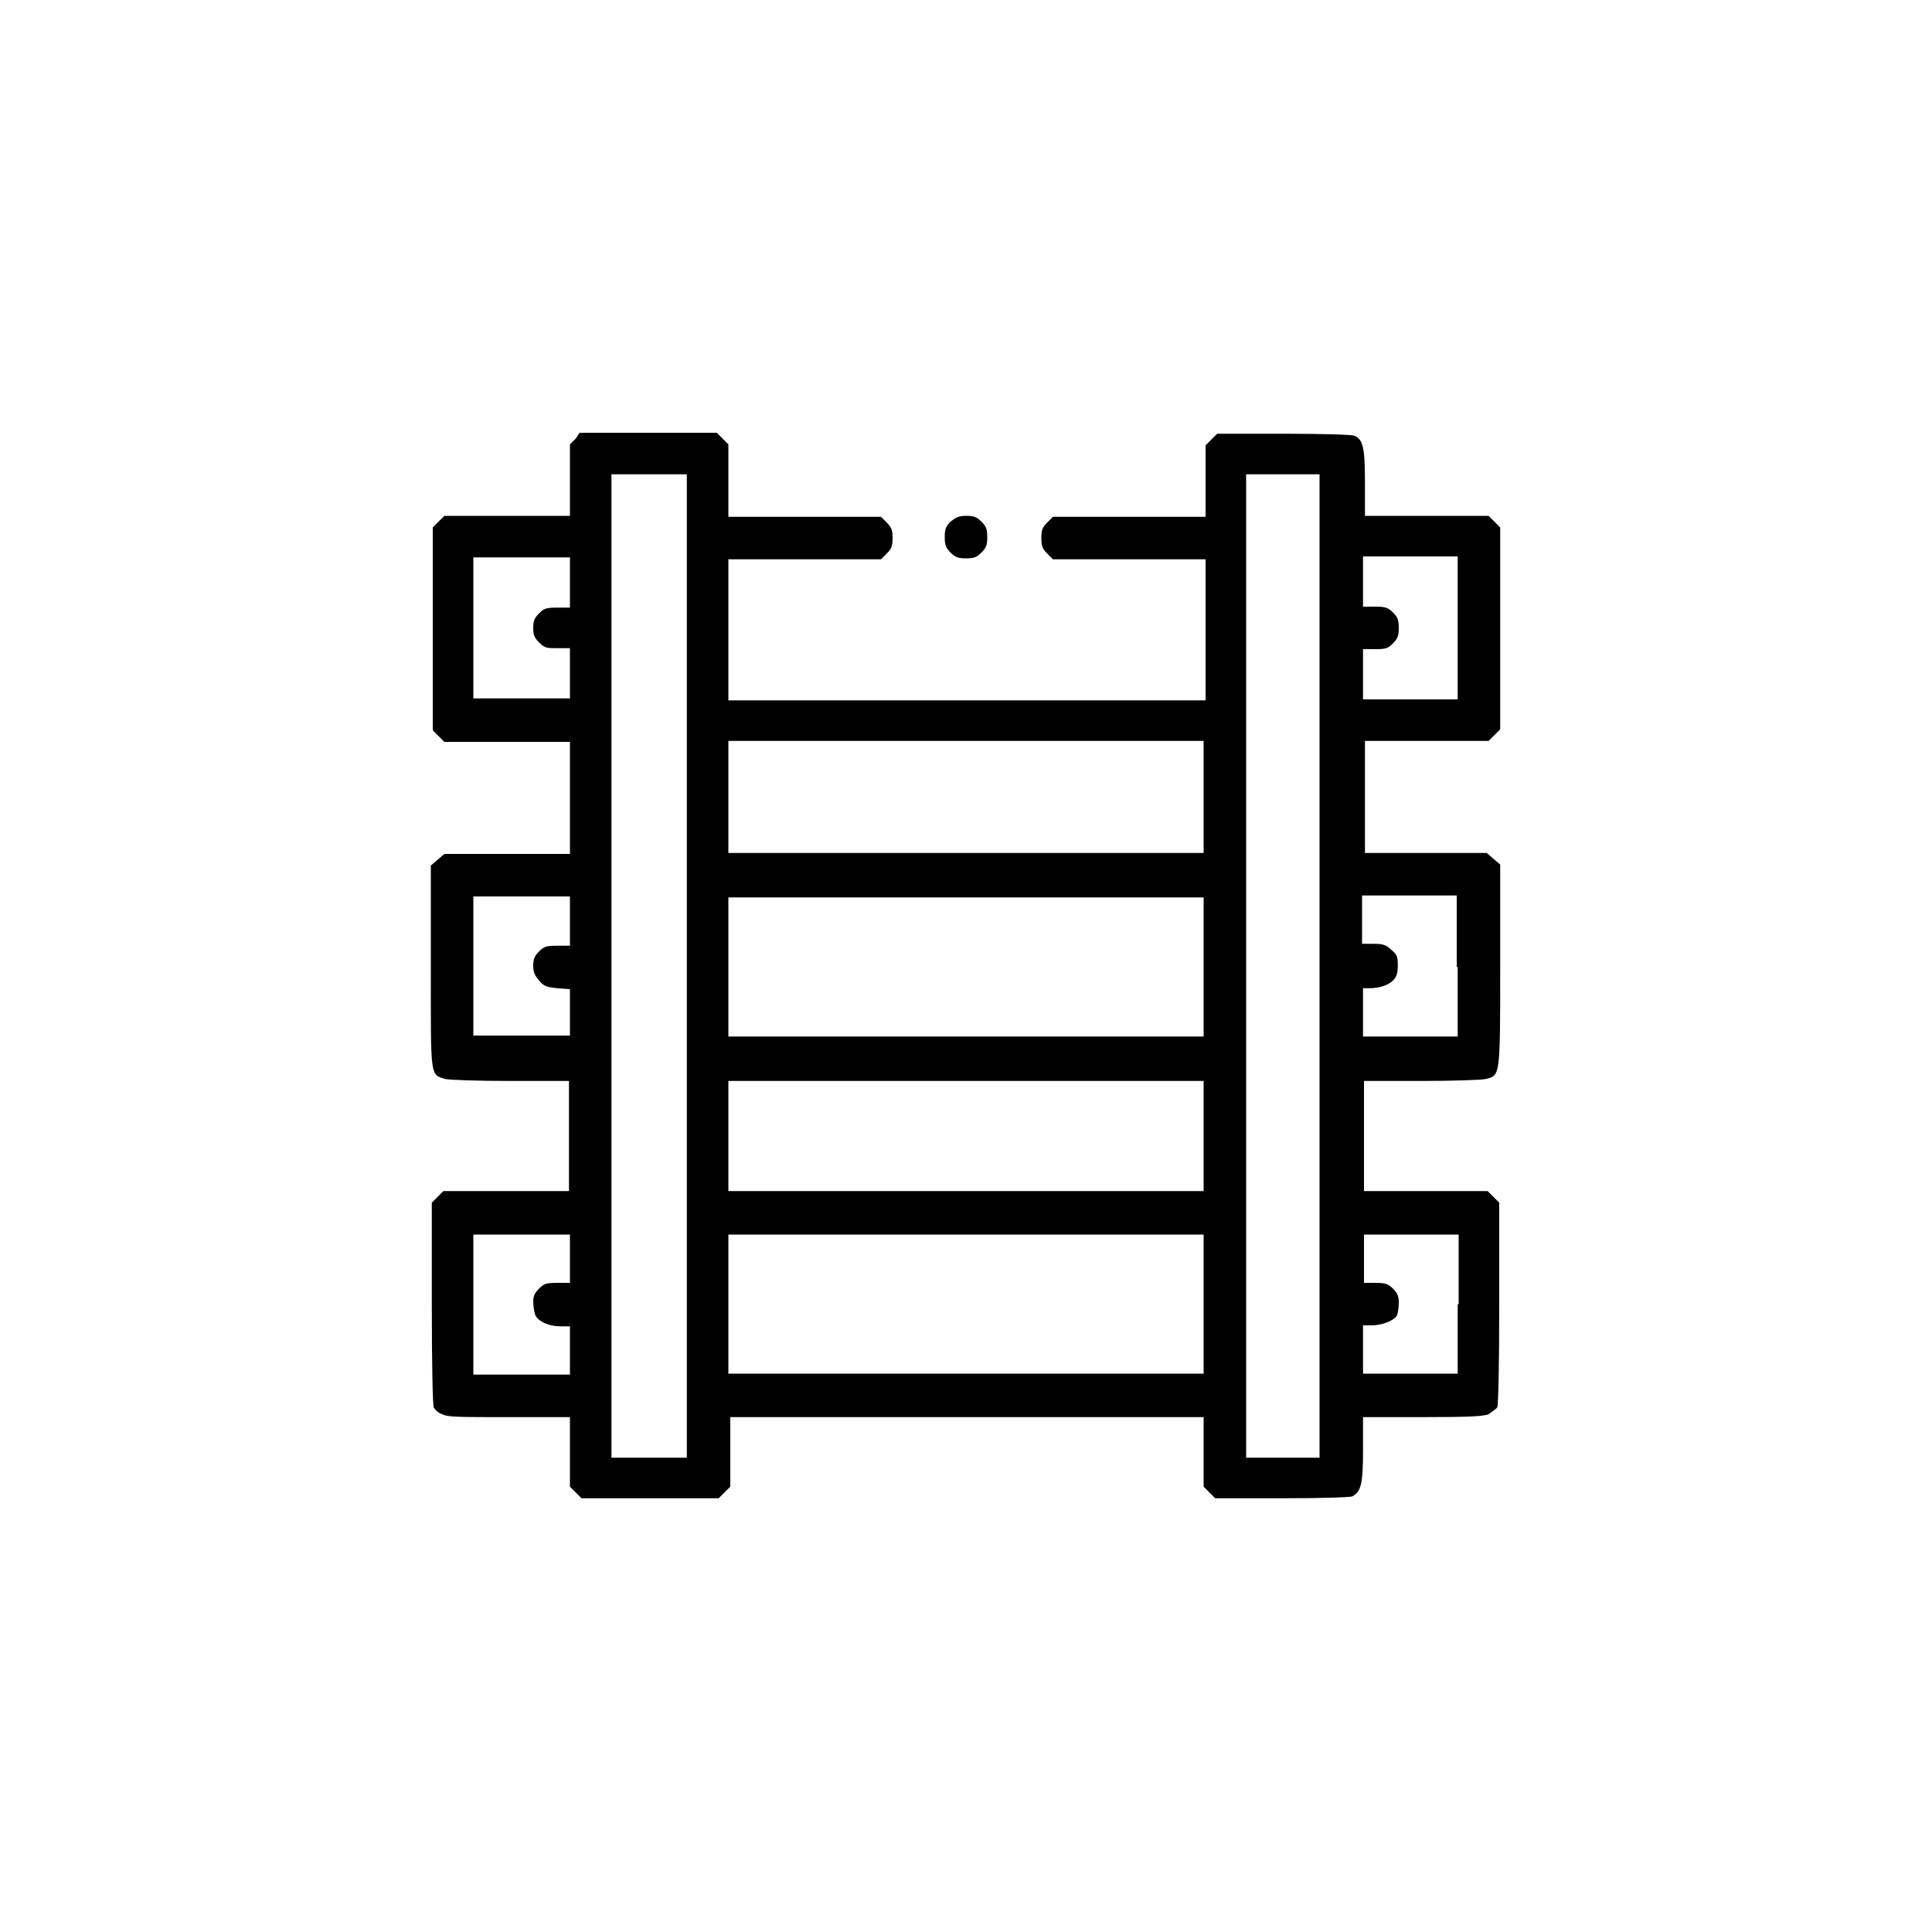 <?xml version="1.0" encoding="UTF-8"?> <!-- Generator: Adobe Illustrator 27.0.0, SVG Export Plug-In . SVG Version: 6.00 Build 0) --> <svg xmlns="http://www.w3.org/2000/svg" xmlns:xlink="http://www.w3.org/1999/xlink" id="Слой_1" x="0px" y="0px" viewBox="0 0 200 200" style="enable-background:new 0 0 200 200;" xml:space="preserve"> <style type="text/css"> .st0{fill:#1A171B;} .st1{fill-rule:evenodd;clip-rule:evenodd;fill:#1A171B;} .st2{fill:#C6C5CA;} .st3{fill:#292E91;} .st4{fill:#E0E0E2;} .st5{fill-rule:evenodd;clip-rule:evenodd;} </style> <path class="st5" d="M150.9,135v7.2H146h-4.9v-2.5v-2.5h0.9c1.1,0,2.3-0.5,2.6-1c0.1-0.2,0.2-0.8,0.2-1.3c0-0.7-0.1-1-0.6-1.5 c-0.5-0.5-0.8-0.6-1.8-0.6h-1.2v-2.5v-2.5h4.9h4.9V135z M124.6,135v7.2H100H75.4V135v-7.2H100h24.6V135z M59,130.3v2.5h-1.3 c-1.2,0-1.4,0.1-1.9,0.6c-0.5,0.5-0.6,0.8-0.6,1.4c0,0.4,0.1,1,0.2,1.3c0.3,0.7,1.4,1.2,2.6,1.2h1v2.5v2.5h-5h-5V135v-7.2h5h5V130.3 z M124.6,117.6v5.7H100H75.4v-5.7v-5.7H100h24.6V117.6z M150.9,100.1v7.2H146h-4.9v-2.5v-2.5h0.6c1.1,0,2-0.3,2.5-0.8 c0.4-0.4,0.5-0.8,0.5-1.6c0-0.9-0.1-1.1-0.7-1.6c-0.5-0.5-0.9-0.6-1.8-0.6h-1.2v-2.5v-2.5h4.9h4.9V100.1z M124.6,100.1v7.2H100H75.4 v-7.2v-7.2H100h24.6V100.1z M59,95.4v2.5h-1.3c-1.2,0-1.4,0.1-1.9,0.6c-0.5,0.5-0.6,0.8-0.6,1.5c0,0.7,0.2,1,0.6,1.5 c0.5,0.6,0.8,0.7,1.9,0.8l1.3,0.1v2.4v2.4h-5h-5v-7.2v-7.2h5h5V95.4z M124.6,82.5v5.8H100H75.4v-5.8v-5.8H100h24.6V82.5z M150.9,65.1v7.3H146h-4.9v-2.6v-2.6h1.3c1.1,0,1.3-0.1,1.8-0.6c0.5-0.5,0.6-0.8,0.6-1.6c0-0.8-0.1-1.1-0.6-1.6 c-0.5-0.5-0.8-0.6-1.8-0.6h-1.3v-2.6v-2.6h4.9h4.9V65.1z M59,60.3v2.6h-1.3c-1.2,0-1.4,0.1-1.9,0.6c-0.5,0.5-0.6,0.8-0.6,1.5 c0,0.7,0.1,1,0.6,1.5c0.6,0.6,0.8,0.6,1.9,0.6H59v2.6v2.6h-5h-5v-7.3v-7.3h5h5V60.3z M98.4,54c-0.5,0.5-0.6,0.8-0.6,1.6 c0,0.8,0.1,1.1,0.6,1.6c0.5,0.5,0.8,0.6,1.6,0.6c0.8,0,1.1-0.1,1.6-0.6c0.5-0.5,0.6-0.8,0.6-1.6c0-0.8-0.1-1.1-0.6-1.6 c-0.5-0.5-0.8-0.6-1.6-0.6C99.2,53.4,98.9,53.6,98.4,54z M136.6,100v50.9h-3.8h-3.8V100V49.1h3.8h3.8V100z M71.1,100v50.9h-3.9h-3.9 V100V49.1h3.9h3.9V100z M59.6,45.4L59,46v3.7v3.7h-6.5H46L45.4,54l-0.6,0.6v10.5v10.5l0.6,0.6l0.6,0.6h6.5H59v5.8v5.8h-6.5h-6.5 l-0.7,0.6l-0.7,0.6V100c0,11.7-0.1,11.2,1.5,11.7c0.5,0.1,3.3,0.2,6.8,0.2l6,0v5.7v5.7h-6.5h-6.5l-0.6,0.6l-0.6,0.6v10.4 c0,6.7,0.1,10.5,0.2,10.8c0.1,0.2,0.5,0.6,0.9,0.7c0.5,0.3,1.7,0.3,6.9,0.3H59v3.6v3.6l0.6,0.6l0.6,0.6h7.1h7.1l0.6-0.6l0.6-0.6 v-3.6v-3.6H100h24.6v3.6v3.6l0.6,0.6l0.6,0.6h6.9c4.3,0,7.1-0.1,7.3-0.2c0.9-0.5,1.1-1.3,1.1-4.8v-3.4h6.2c5.1,0,6.3-0.1,6.8-0.3 c0.3-0.2,0.7-0.5,0.9-0.7c0.1-0.3,0.2-4.1,0.2-10.8v-10.4l-0.6-0.6l-0.6-0.6h-6.4h-6.4v-5.7v-5.7l5.9,0c3.3,0,6.2-0.1,6.7-0.2 c1.5-0.4,1.5-0.1,1.5-11.7V89.5l-0.7-0.6l-0.7-0.6h-6.3h-6.3v-5.8v-5.8h6.4h6.4l0.6-0.6l0.6-0.6V65.1V54.6l-0.6-0.6l-0.6-0.6h-6.4 h-6.4V50c0-3.7-0.2-4.5-1.1-4.9c-0.3-0.1-3-0.2-7.3-0.2h-6.9l-0.6,0.6l-0.6,0.6v3.7v3.7h-7.9h-7.9l-0.6,0.6 c-0.5,0.5-0.6,0.8-0.6,1.6c0,0.8,0.1,1.1,0.6,1.6l0.6,0.6h7.9h7.9v7.3v7.3H100H75.4v-7.3v-7.3h7.9h7.9l0.6-0.6 c0.5-0.5,0.6-0.8,0.6-1.6c0-0.8-0.1-1.1-0.6-1.6l-0.6-0.6h-7.9h-7.9v-3.7V46l-0.6-0.6l-0.6-0.6h-7.1h-7.1L59.6,45.4z"></path> </svg> 